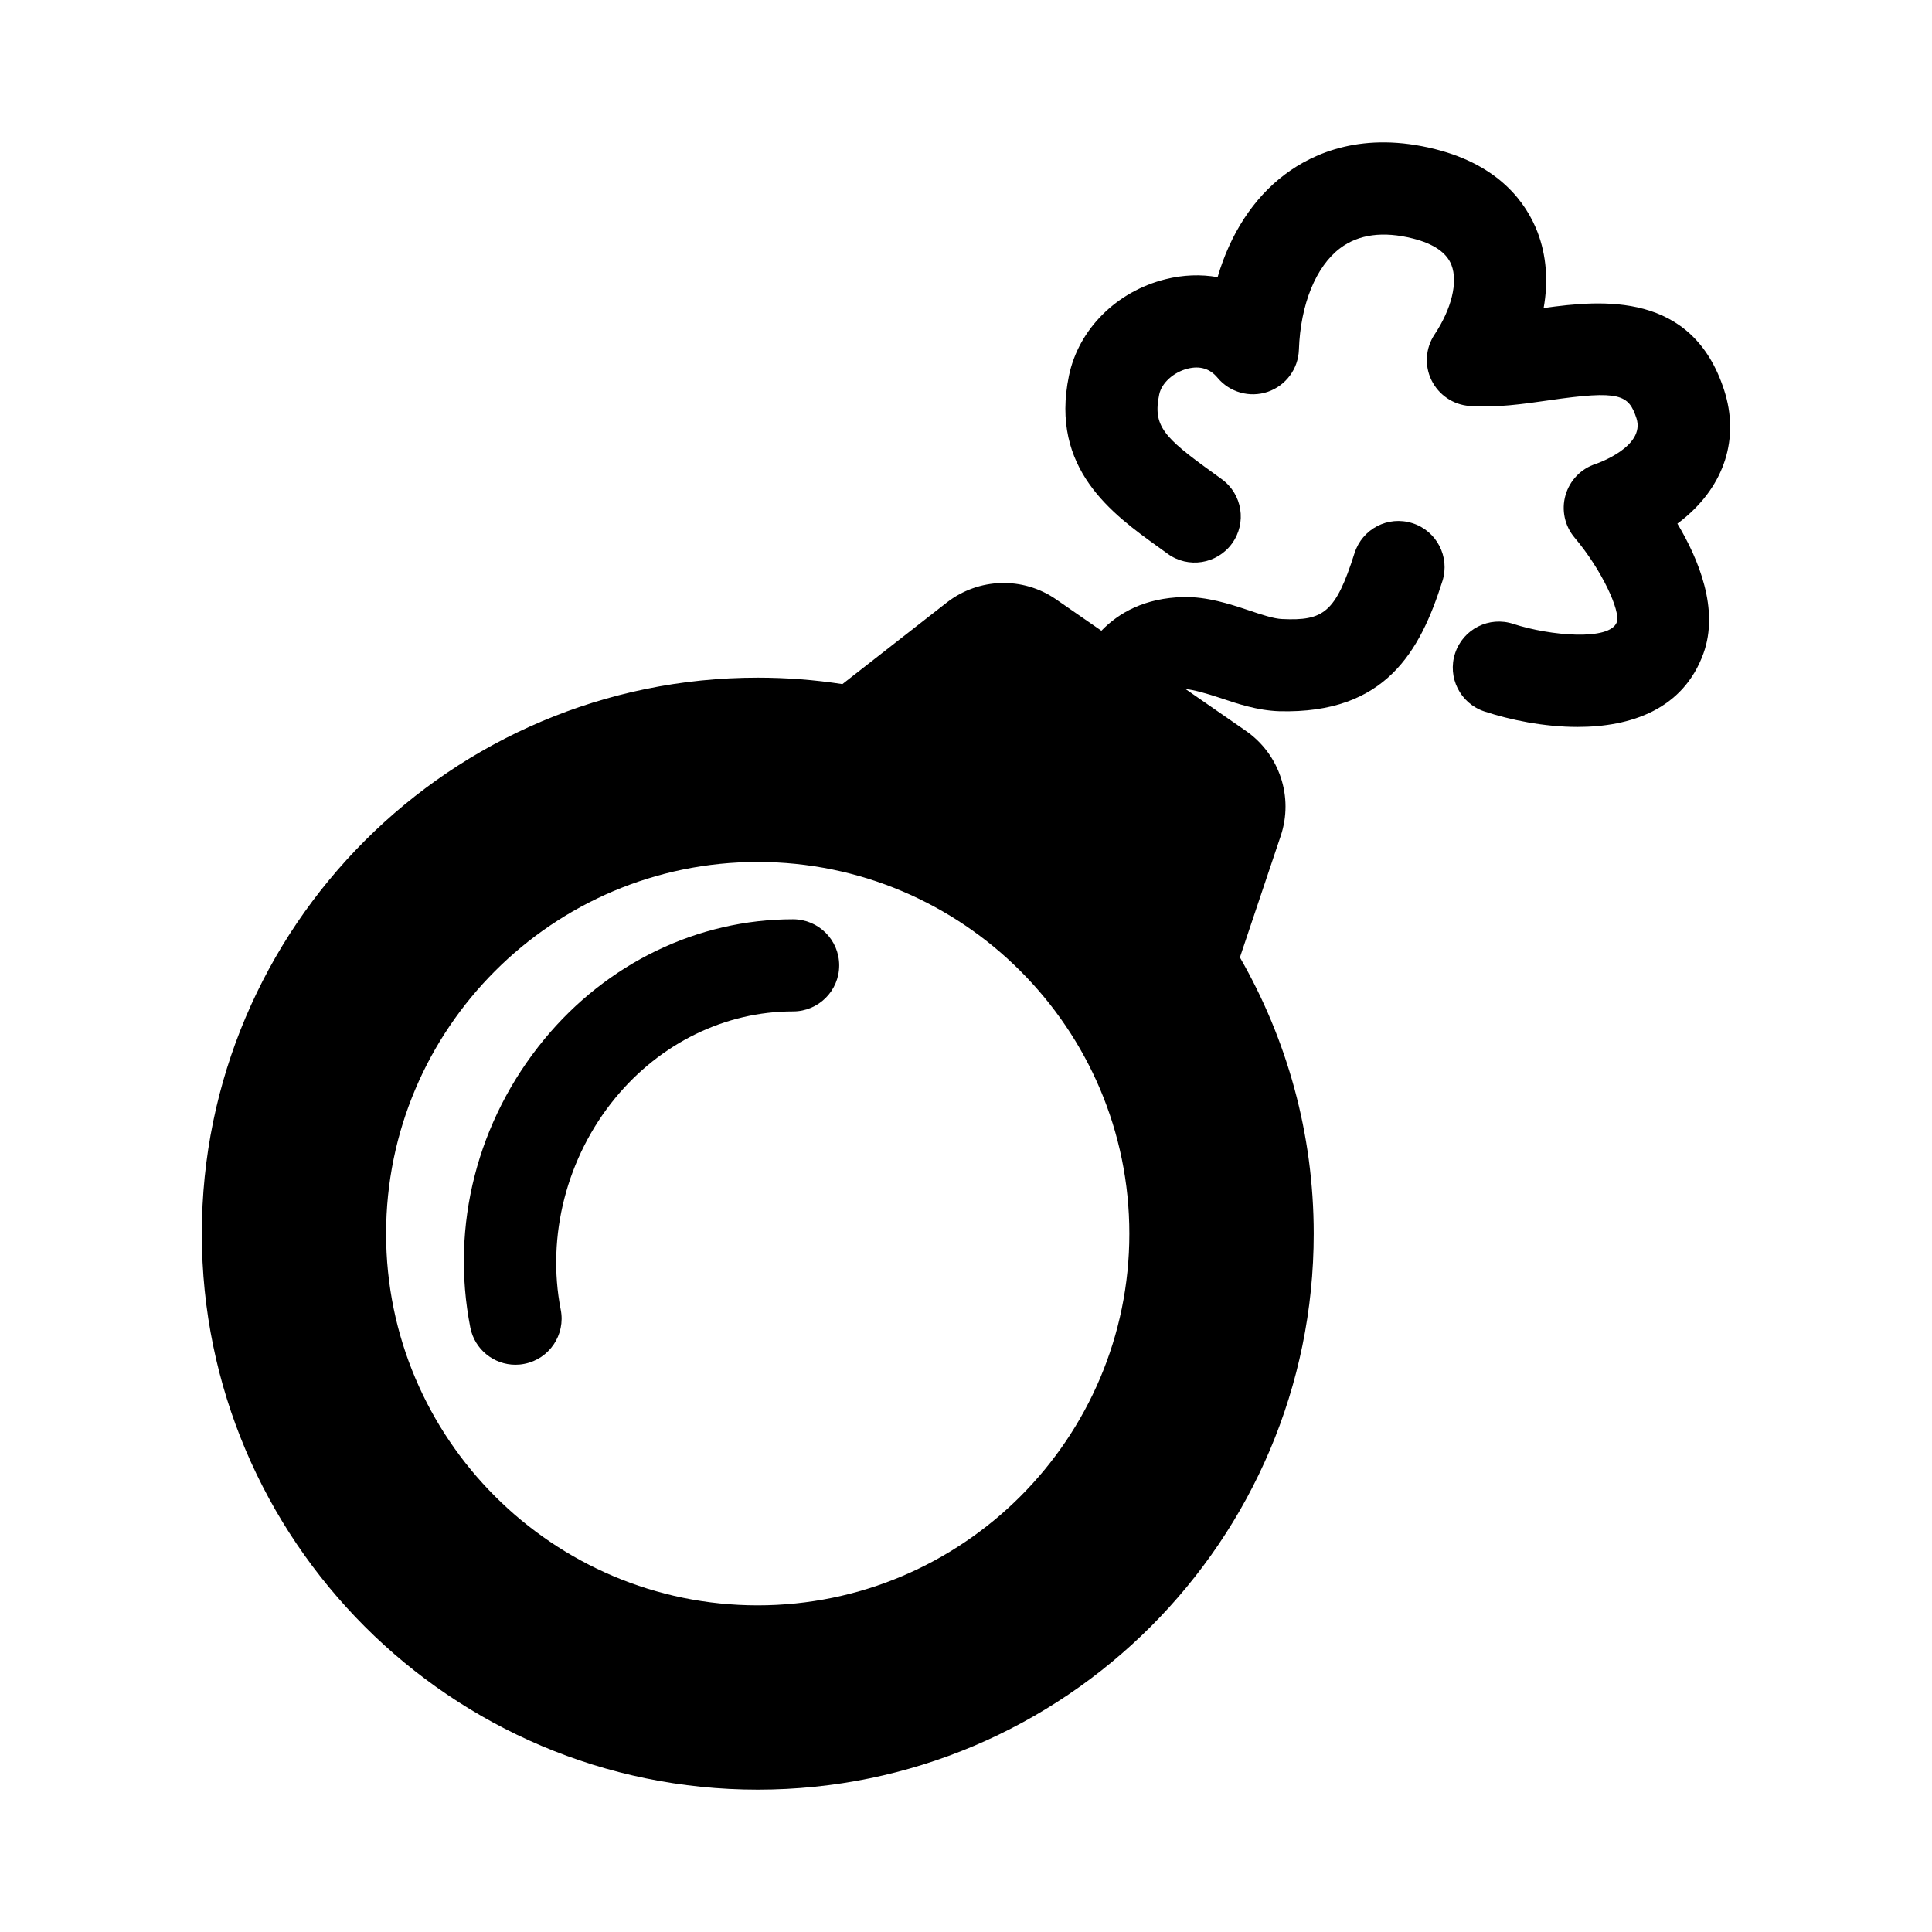 <?xml version="1.0" encoding="UTF-8"?>
<!-- Uploaded to: ICON Repo, www.svgrepo.com, Generator: ICON Repo Mixer Tools -->
<svg fill="#000000" width="800px" height="800px" version="1.1" viewBox="144 144 512 512" xmlns="http://www.w3.org/2000/svg">
 <g>
  <path d="m518.29 282.64c-6.473-2.062-13.285 1.531-15.324 7.945-5.019 15.844-8.277 17.965-19.148 17.469-2.238-0.07-5.644-1.215-8.934-2.328-5.144-1.719-11.008-3.613-17.234-3.508-10.254 0.25-17.121 4.137-21.773 8.934l-12.004-8.316c-8.785-6.082-20.5-5.738-28.953 0.832l-27.676 21.625c-7.32-1.129-14.809-1.707-22.434-1.707-81.234 0-147.32 66.113-147.32 147.36 0 81.234 66.09 147.33 147.32 147.33 81.25 0 147.34-66.094 147.34-147.33 0-26.641-7.144-51.637-19.562-73.223l10.809-32.18c3.473-10.305-0.297-21.66-9.219-27.852l-15.965-11.062h0.055c1.824 0.105 5.637 1.184 8.855 2.258 4.727 1.594 10.066 3.394 15.852 3.594 28.309 0.77 37.422-16.008 43.289-34.508 2.027-6.43-1.535-13.293-7.969-15.332zm-173.49 286.79c-54.297 0-98.48-44.184-98.48-98.484 0-54.32 44.184-98.516 98.48-98.516 54.305 0 98.488 44.188 98.488 98.516 0 54.301-44.176 98.484-98.488 98.484z"/>
  <path d="m590.02 281.61c11.047-8.996 15.02-21.484 10.891-34.234-8.457-26.188-32.363-23.914-47.832-21.738 1.27-7.078 0.742-13.969-1.641-20.176-2.949-7.613-10.004-17.602-26.965-21.906-19.199-4.883-32.355 0.945-39.996 6.699-8.324 6.266-14.453 15.754-17.801 27.191-4.43-0.781-9.133-0.629-13.836 0.559-12.988 3.246-23.016 13.281-25.562 25.578-5.098 24.66 11.551 36.648 23.715 45.402l2.43 1.758c5.441 3.984 13.094 2.754 17.055-2.691 3.977-5.457 2.766-13.098-2.695-17.059l-2.508-1.824c-12.938-9.316-15.793-12.332-14.07-20.637 0.621-3.023 3.797-5.906 7.559-6.84 3.211-0.797 5.871-0.016 7.879 2.398 3.234 3.891 8.539 5.375 13.34 3.742 4.793-1.652 8.07-6.082 8.238-11.156 0.414-11.996 4.492-22.062 10.941-26.91 4.902-3.684 11.406-4.551 19.305-2.551 5.5 1.395 8.922 3.758 10.184 7.023 1.754 4.555 0.031 11.617-4.488 18.418-2.394 3.606-2.707 8.219-0.805 12.105 1.91 3.894 5.719 6.484 10.035 6.82 7.062 0.523 14.188-0.5 21.109-1.496 18.785-2.727 21.113-1.531 23.18 4.777 2.418 7.516-10.363 11.934-10.836 12.098-3.875 1.254-6.852 4.363-7.977 8.277-1.125 3.918-0.207 8.141 2.418 11.246 7.234 8.555 12.195 19.453 11.191 22.379-1.848 5.059-17.734 3.637-27.422 0.484-6.41-2.133-13.316 1.352-15.434 7.758-2.125 6.402 1.352 13.316 7.754 15.434 6.785 2.238 15.754 4.106 24.695 4.106 14.031 0 28-4.594 33.367-19.504 4.191-11.633-1.238-24.879-6.918-34.379 0.508-0.363 1-0.75 1.5-1.152z"/>
  <path d="m354.19 387.62h-0.047c-25.242 0-49.289 11.613-65.949 31.852-17.719 21.531-24.852 49.363-19.555 76.348 1.145 5.809 6.242 9.848 11.965 9.848 0.777 0 1.578-0.074 2.371-0.238 6.613-1.289 10.934-7.715 9.629-14.328-3.824-19.492 1.578-40.473 14.449-56.121 12-14.582 29.156-22.949 47.086-22.949h0.02 0.016c6.734 0 12.219-5.457 12.219-12.195 0.004-6.738-5.469-12.203-12.203-12.215z"/>
 </g>
</svg>